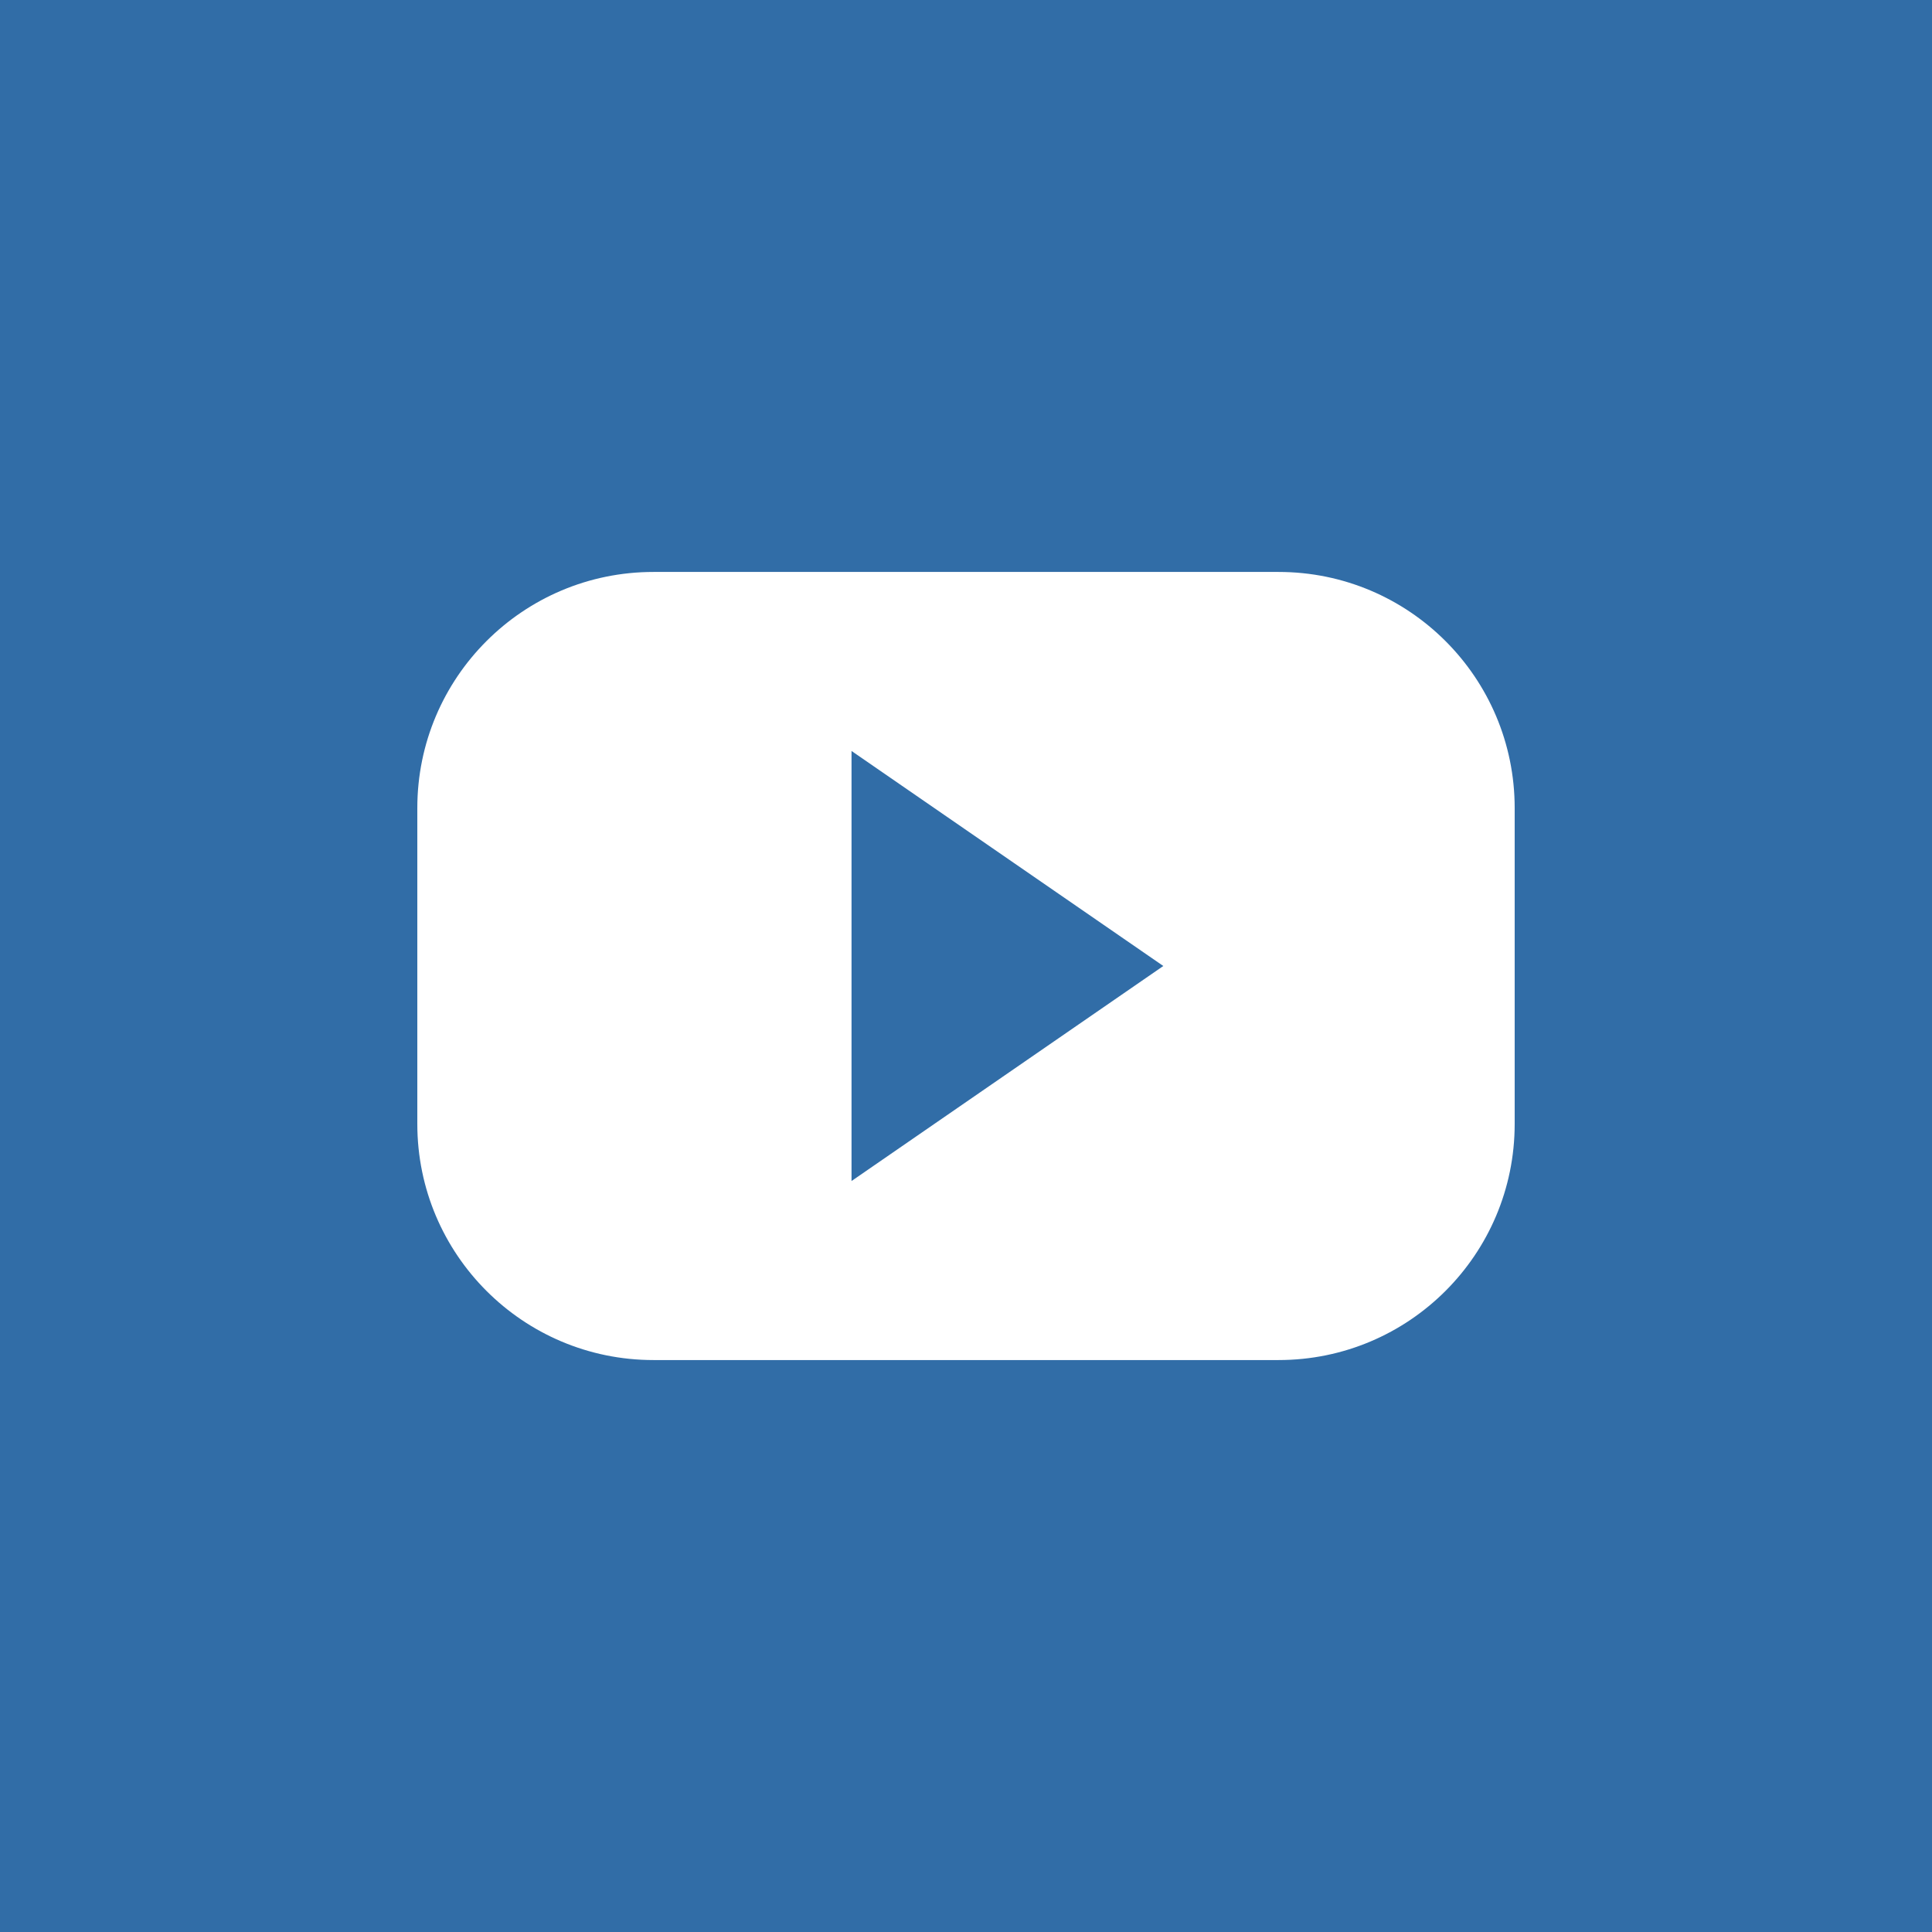 <?xml version="1.0"?>
<svg xmlns="http://www.w3.org/2000/svg" xmlns:xlink="http://www.w3.org/1999/xlink" version="1.1" id="Capa_1" x="0px" y="0px" viewBox="0 0 242.667 242.667" style="enable-background:new 0 0 242.667 242.667;" xml:space="preserve" width="512px" height="512px" class=""><g><path d="M106.955,94.325l39.161,27.008l-39.161,27.008V94.325z M242.667,0v242.667H0V0H242.667z M190.25,101.494  c0-16.378-13.277-29.655-29.655-29.655H82.072c-16.378,0-29.655,13.277-29.655,29.655v39.679c0,16.378,13.277,29.655,29.655,29.655  h78.523c16.378,0,29.655-13.277,29.655-29.655V101.494z" data-original="#000000" class="active-path" data-old_color="#000000" fill="#316DA7"/></g> </svg>
